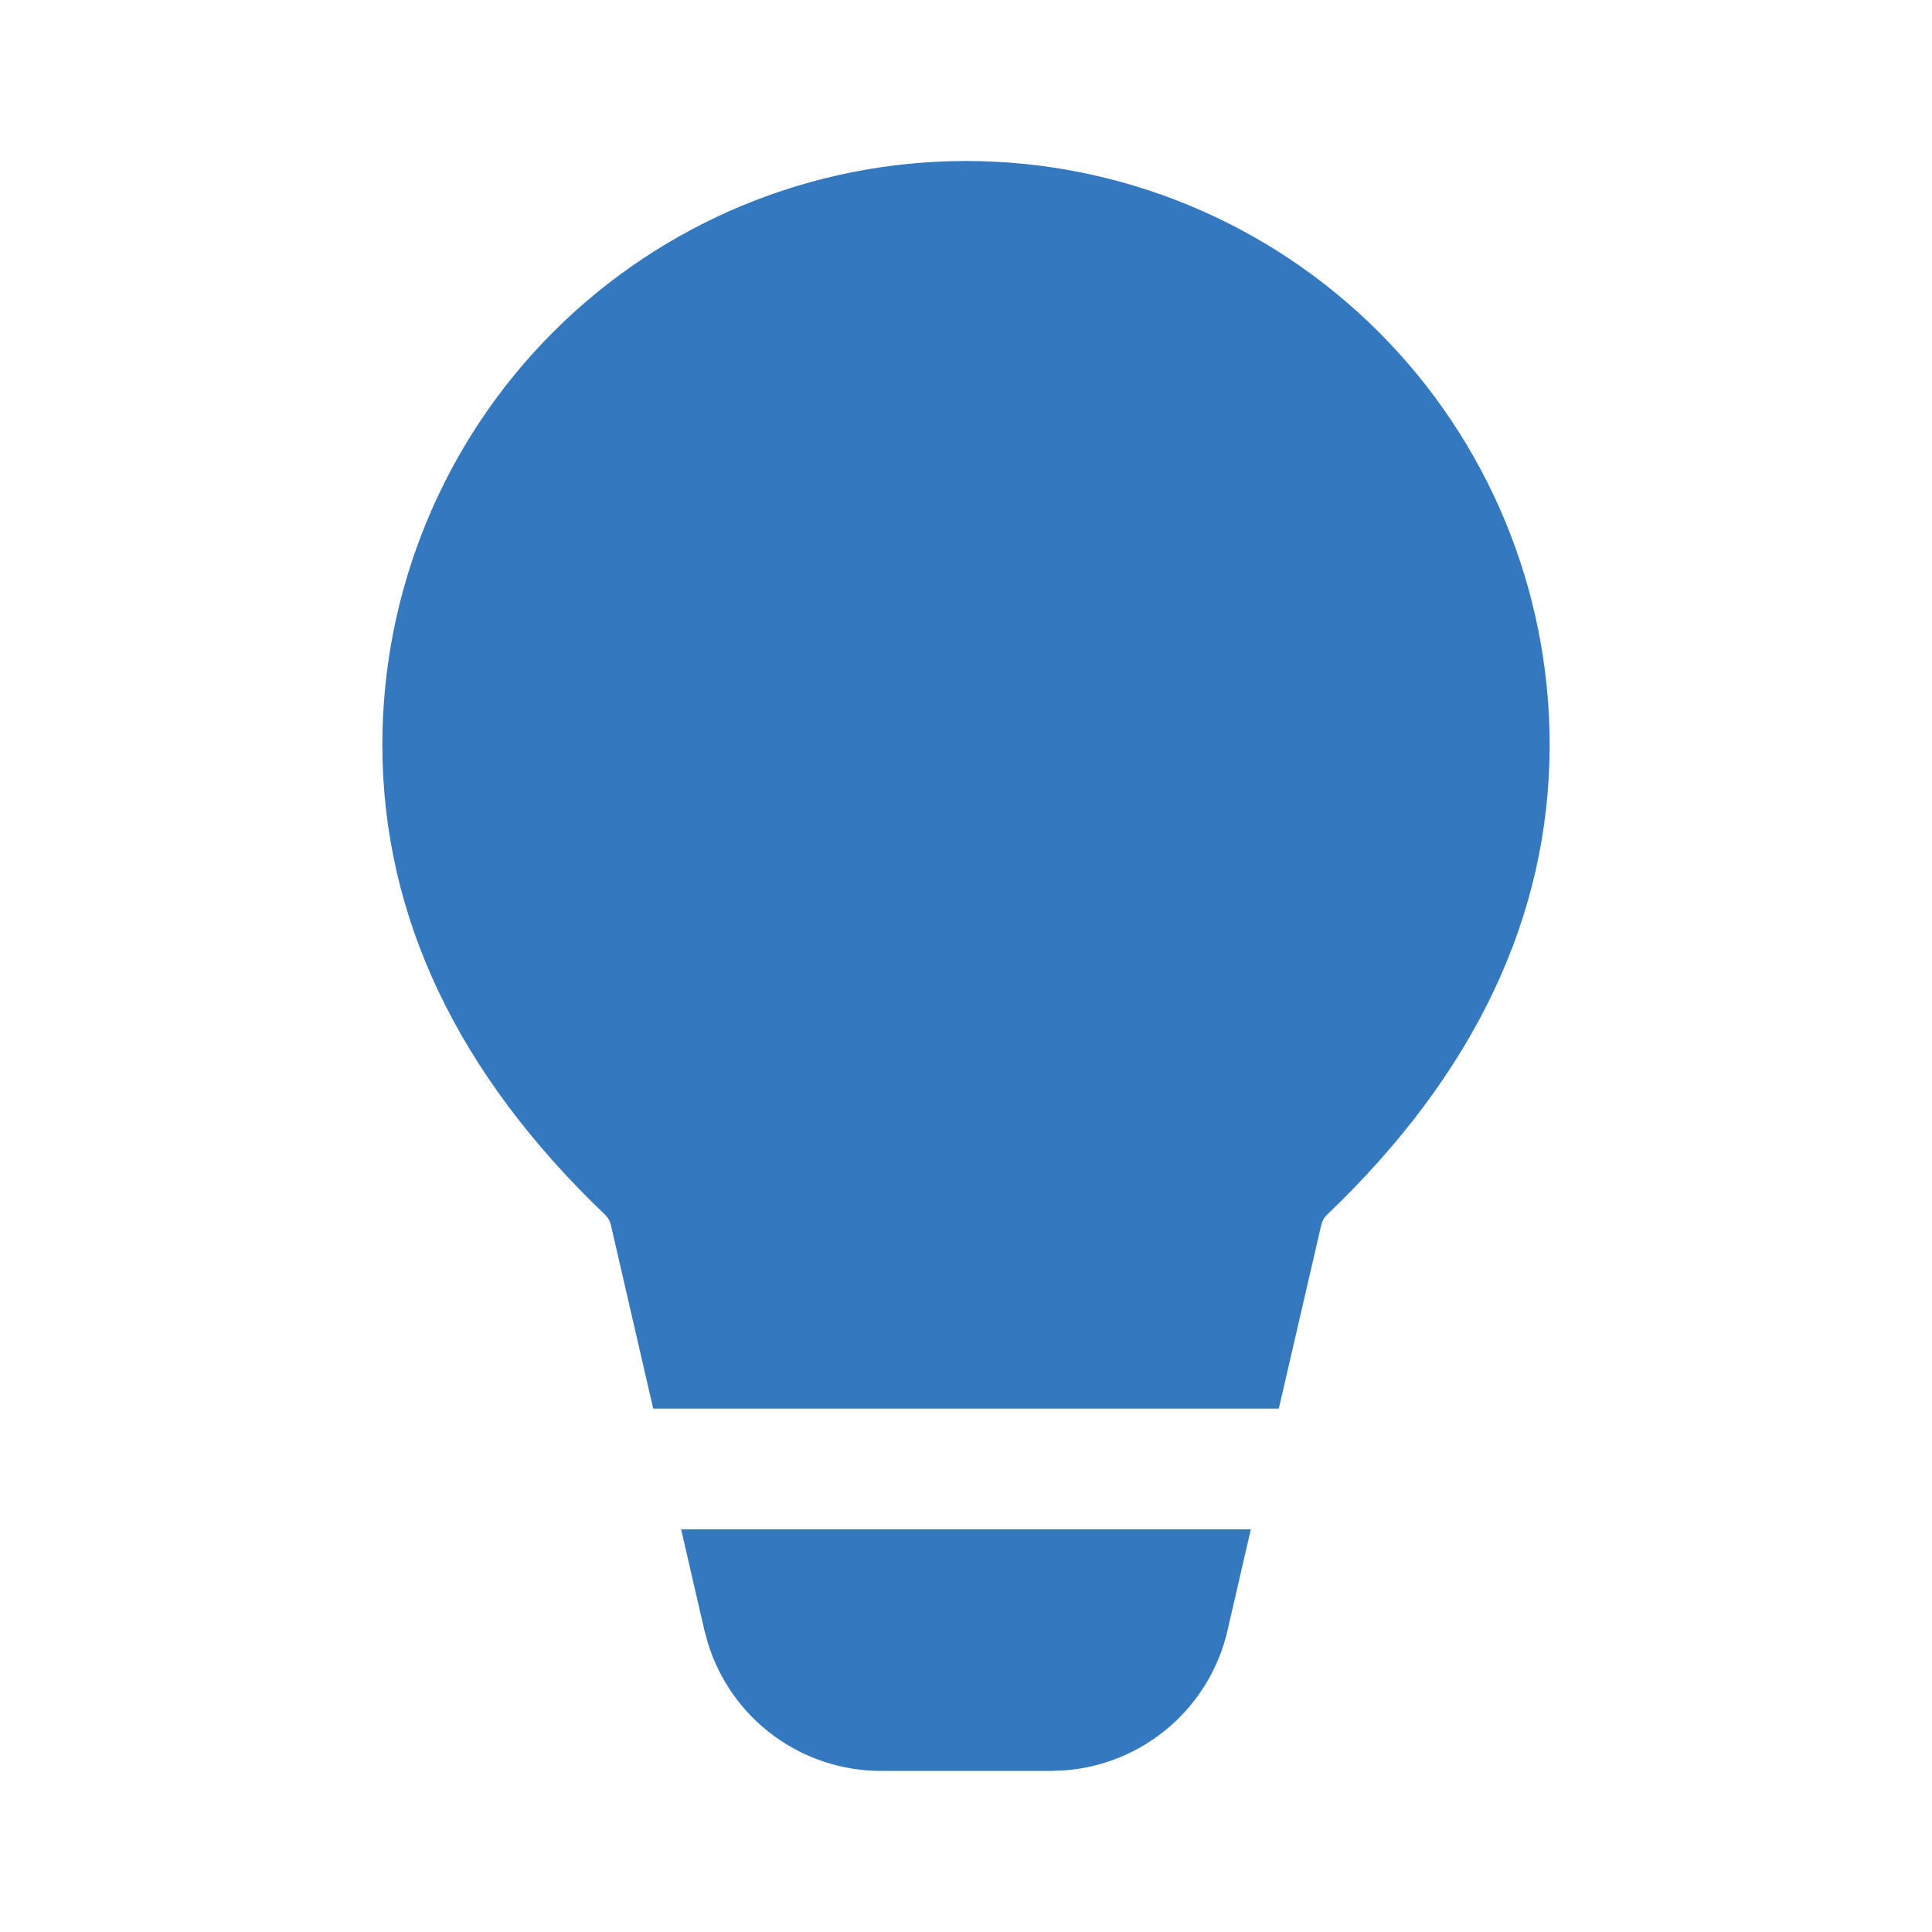 <svg xmlns="http://www.w3.org/2000/svg" width="42" height="42" viewBox="0 0 42 42" fill="none">
<path d="M27.192 33.246L26.684 35.45C26.495 36.266 26.05 37.001 25.414 37.547C24.778 38.093 23.985 38.422 23.149 38.486L22.846 38.498H19.152C18.314 38.498 17.497 38.231 16.821 37.734C16.145 37.238 15.646 36.539 15.395 35.739L15.314 35.446L14.807 33.246H27.192ZM21 3.5C24.365 3.5 27.592 4.837 29.971 7.216C32.351 9.595 33.688 12.823 33.688 16.188C33.688 19.925 32.05 23.35 28.849 26.407C28.787 26.467 28.744 26.543 28.724 26.626L27.8 30.622H14.2L13.279 26.626C13.26 26.543 13.216 26.468 13.155 26.409C9.952 23.35 8.312 19.925 8.312 16.186C8.313 12.821 9.65 9.594 12.029 7.215C14.409 4.836 17.635 3.5 21 3.5Z" fill="#3479bf"/>
</svg>